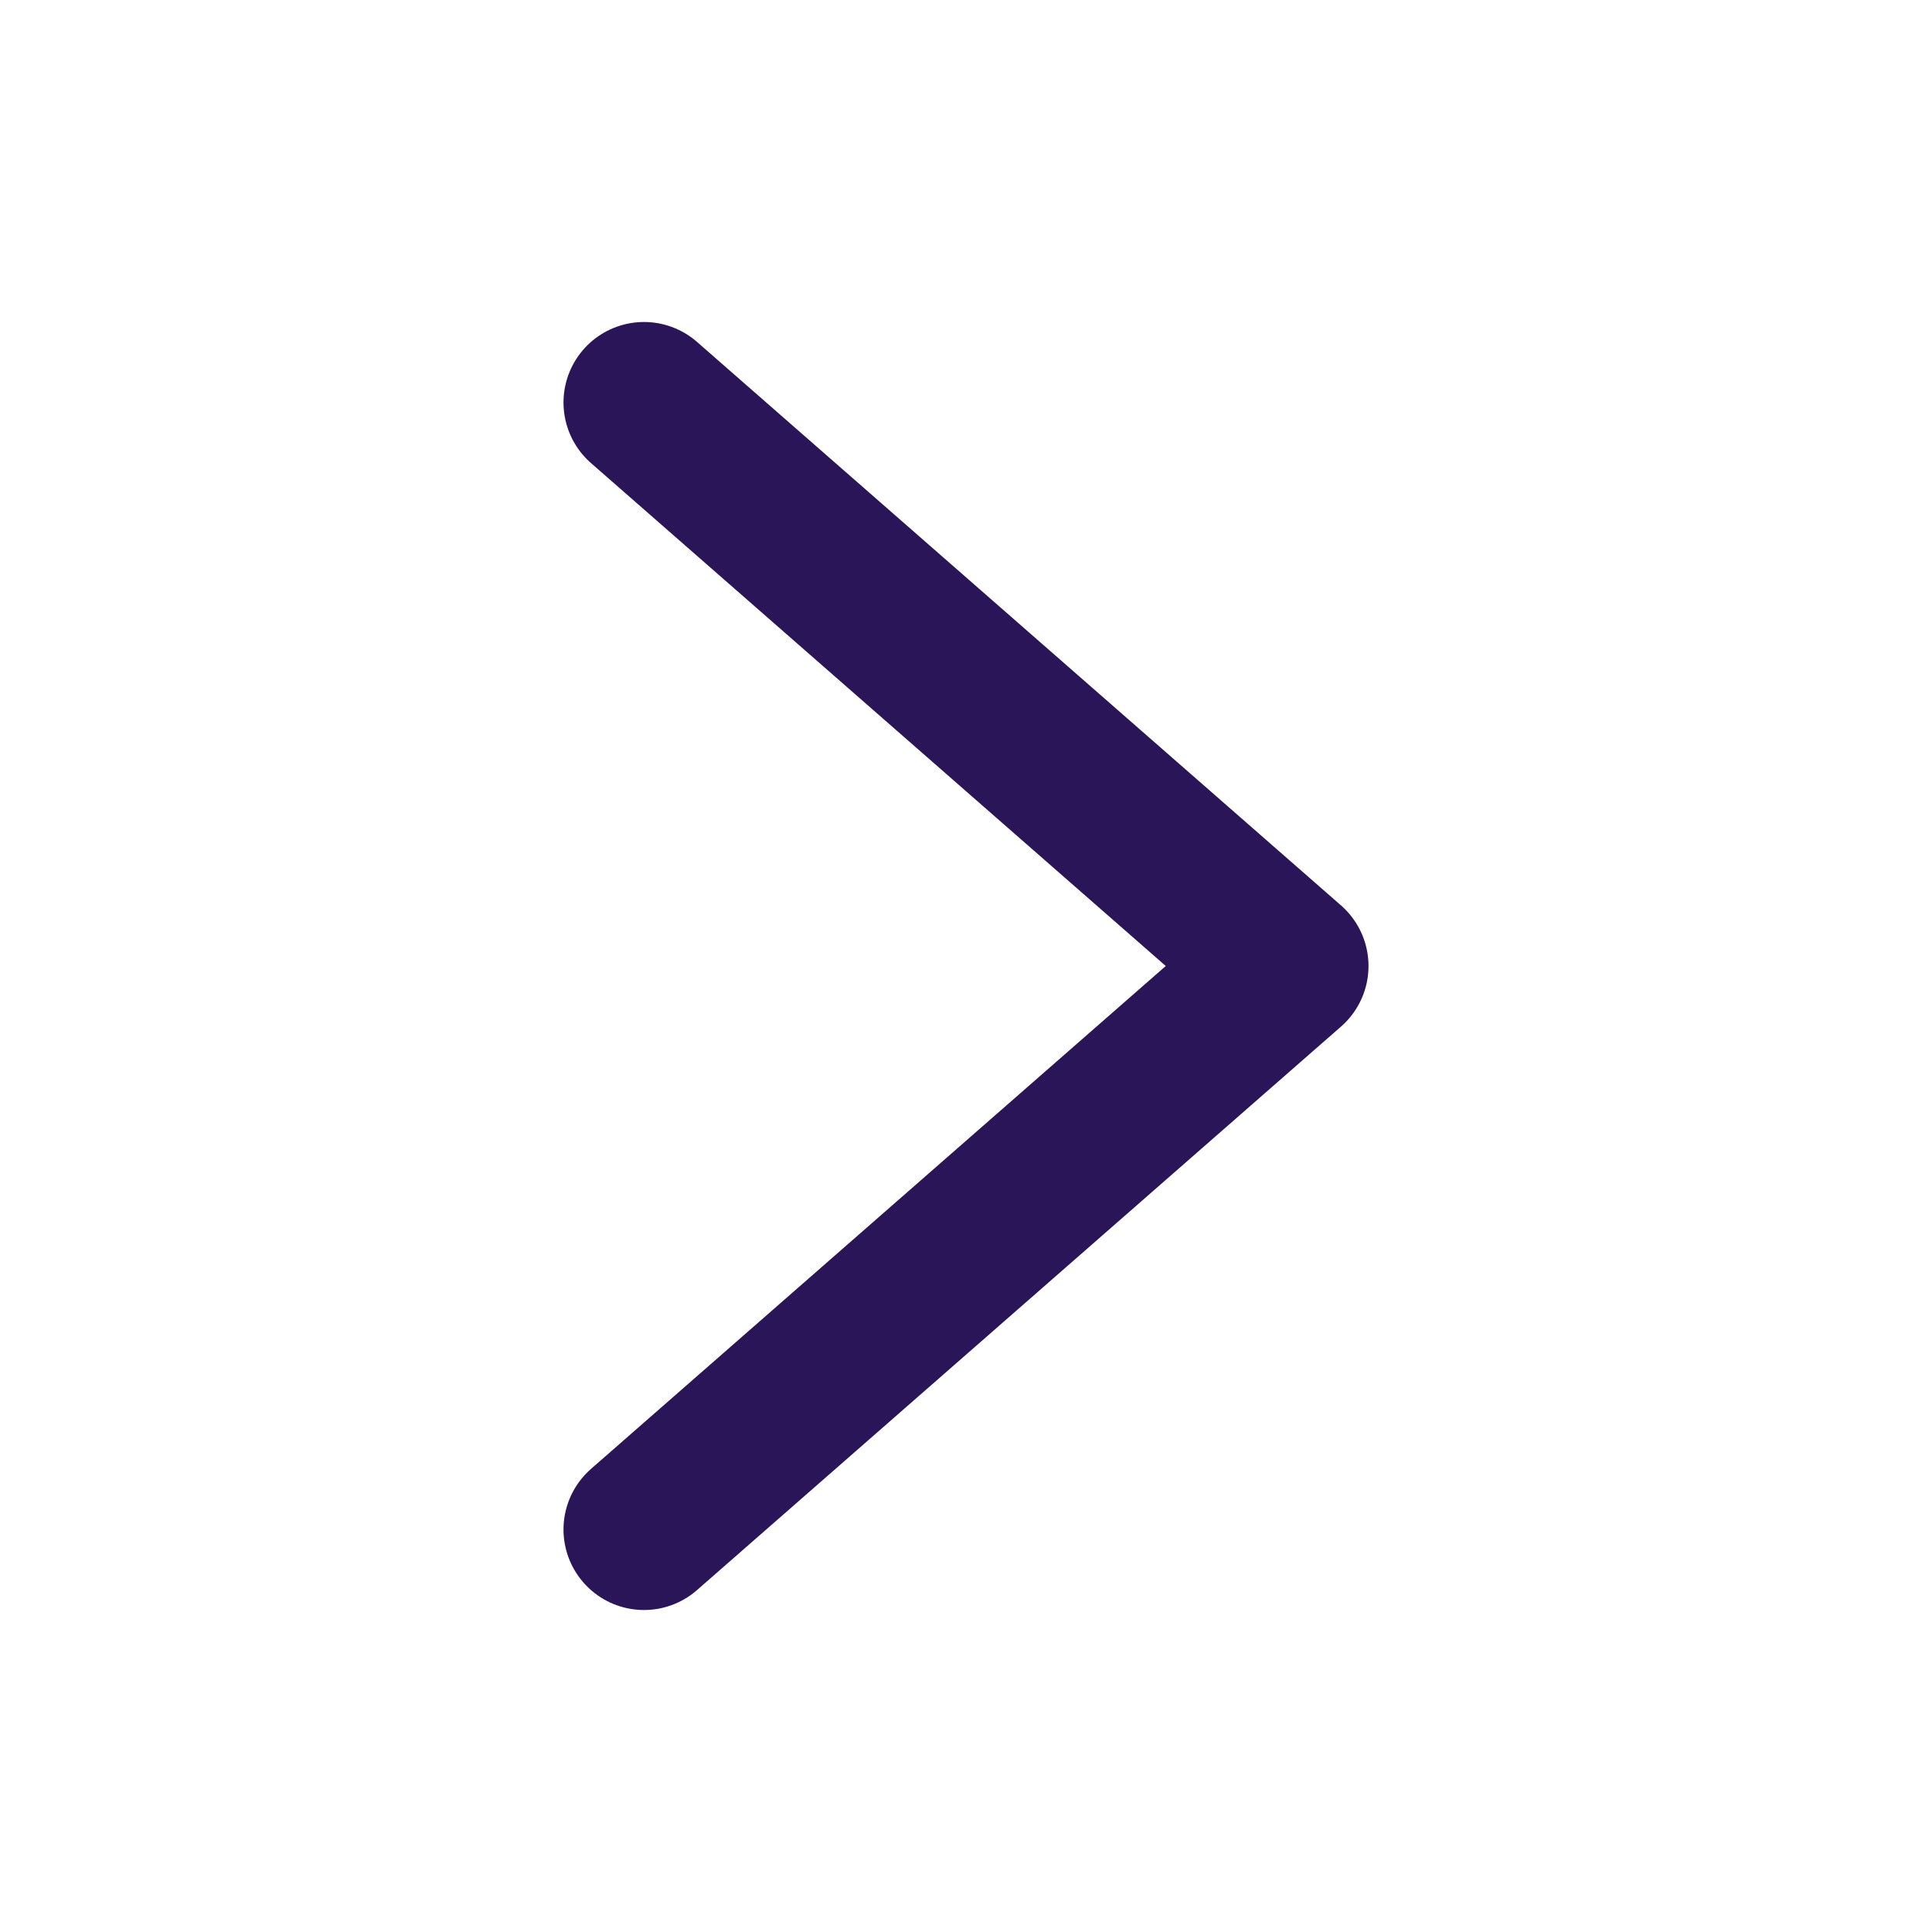 <svg width="24" height="24" viewBox="0 0 24 24" fill="none" xmlns="http://www.w3.org/2000/svg">
  <path d="M8 5L16 12L8 19" stroke="#291558" stroke-width="2" stroke-linecap="round" stroke-linejoin="round"></path>
</svg>
